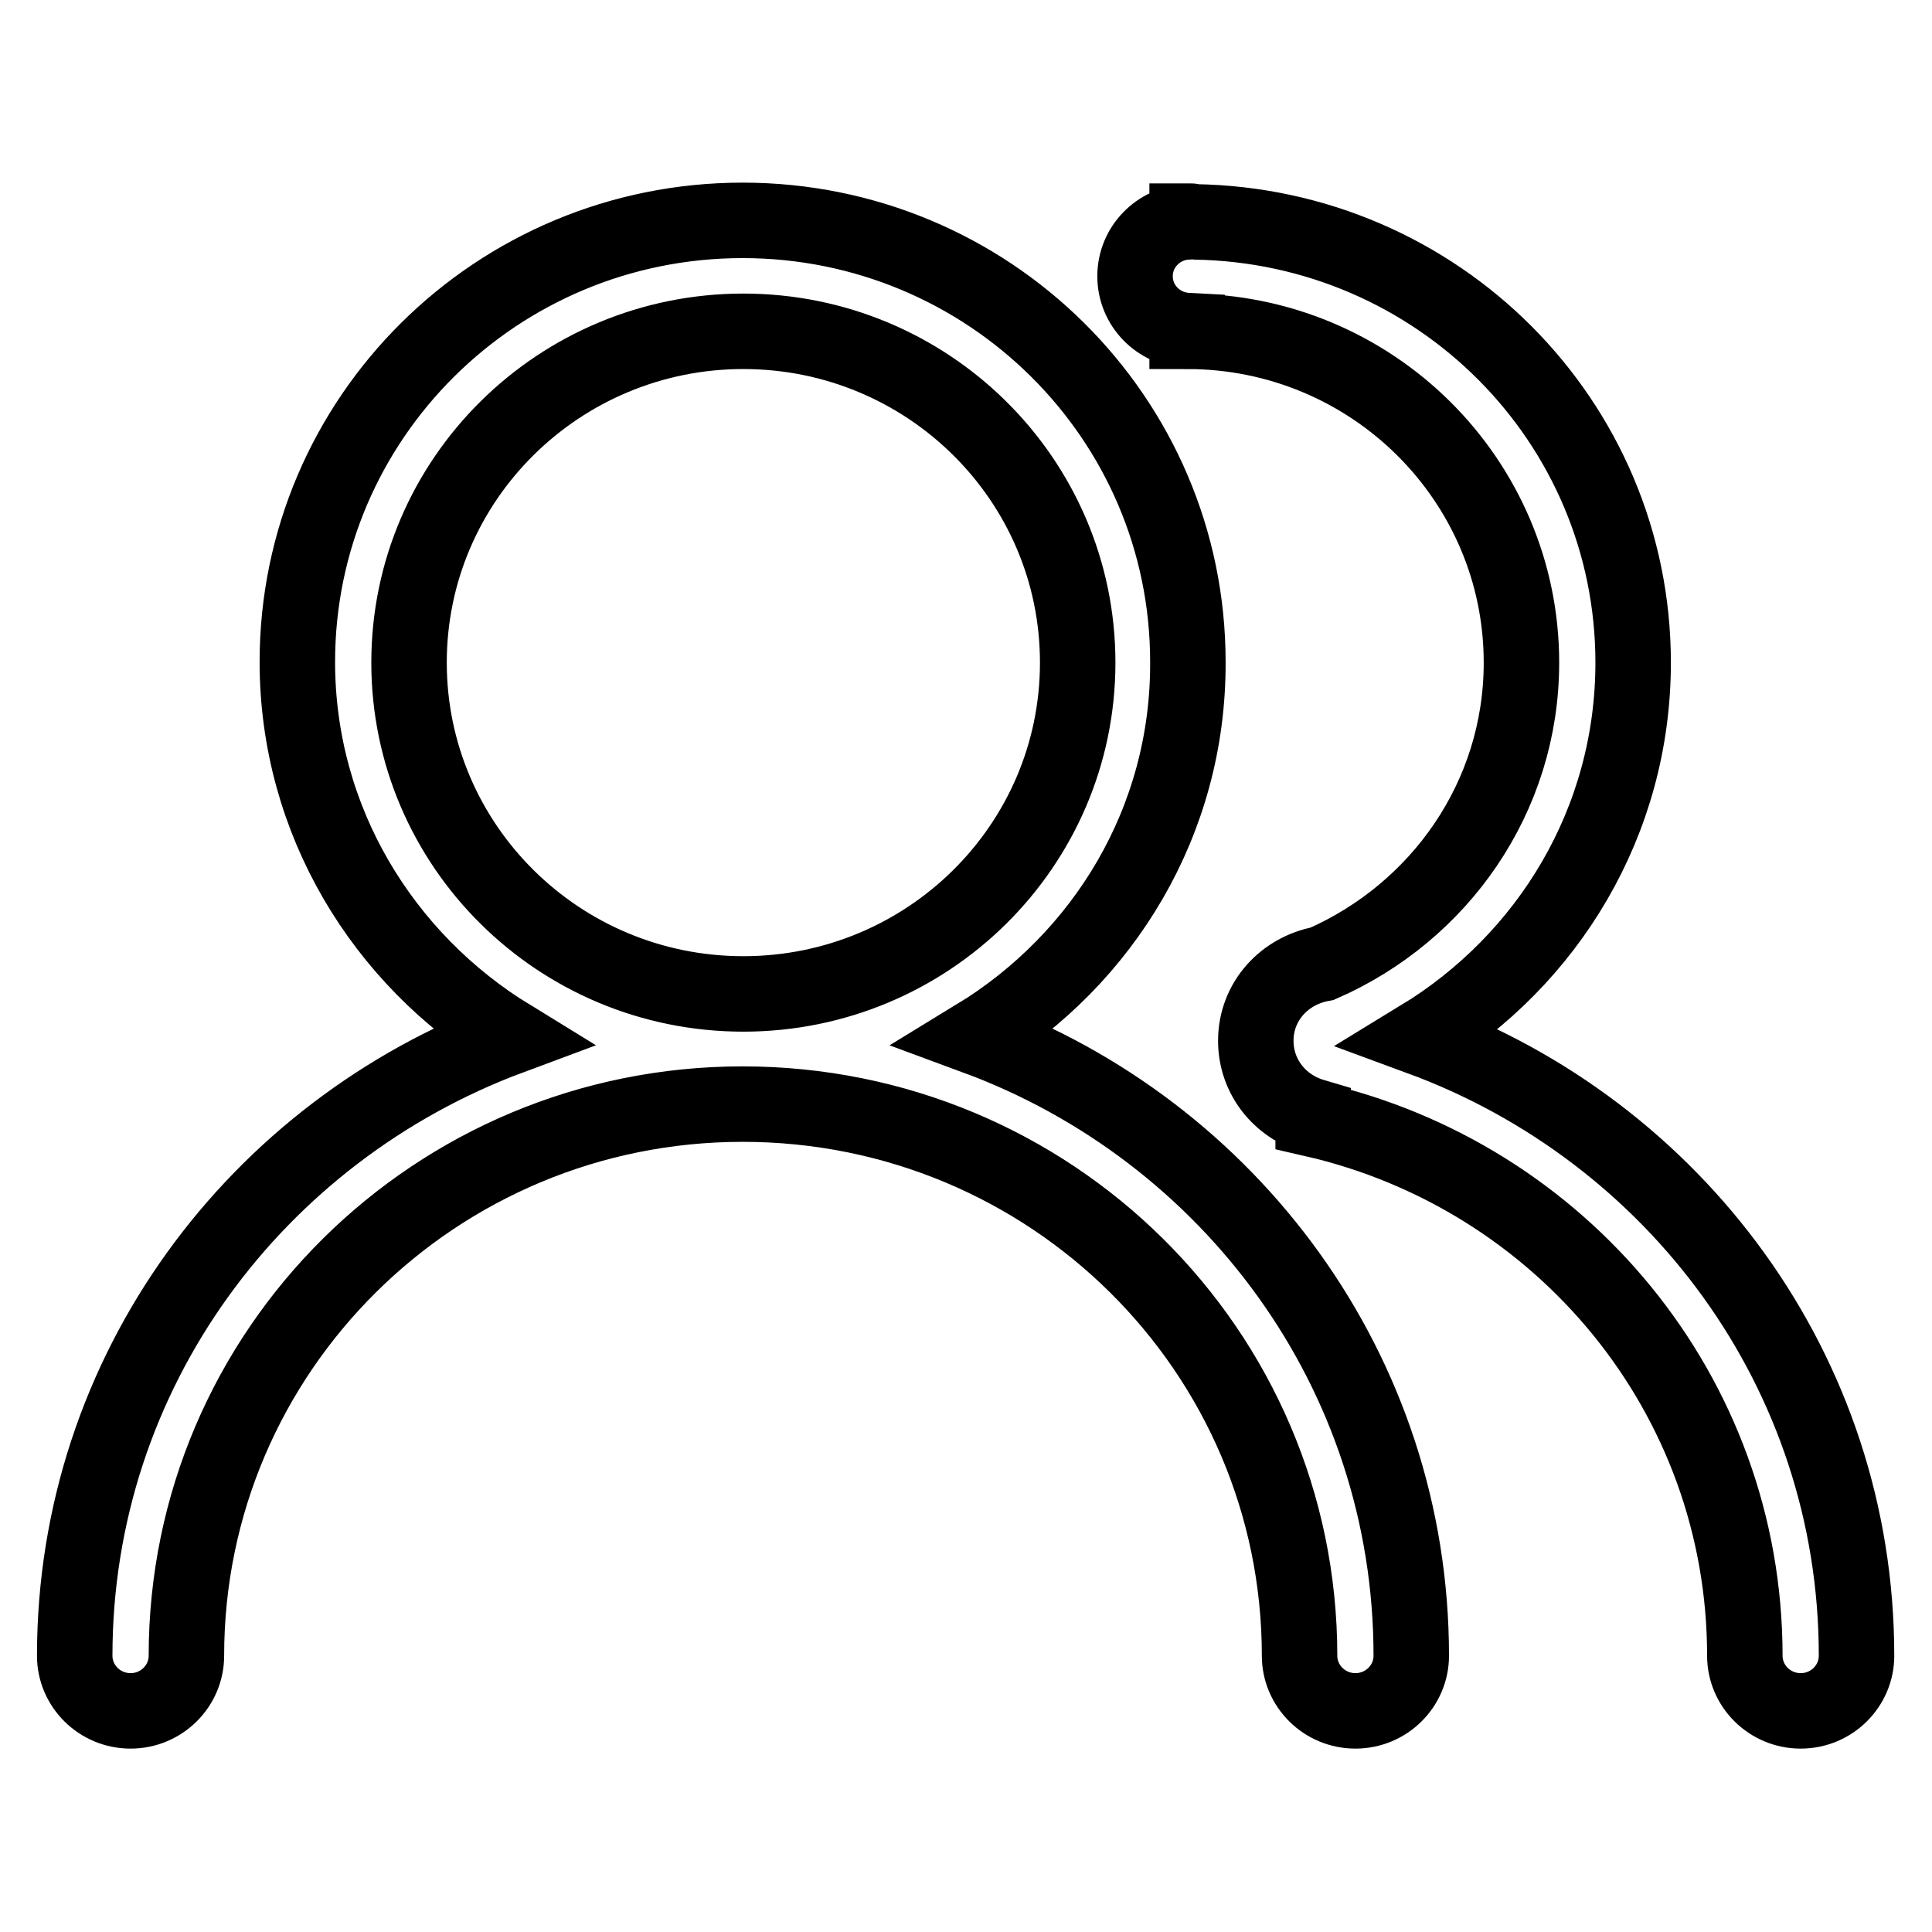 <?xml version="1.0" encoding="utf-8"?>
<!-- Svg Vector Icons : http://www.onlinewebfonts.com/icon -->
<!DOCTYPE svg PUBLIC "-//W3C//DTD SVG 1.1//EN" "http://www.w3.org/Graphics/SVG/1.1/DTD/svg11.dtd">
<svg version="1.1" xmlns="http://www.w3.org/2000/svg" xmlns:xlink="http://www.w3.org/1999/xlink" x="0px" y="0px" viewBox="0 0 256 256" enable-background="new 0 0 256 256" xml:space="preserve">
<g> <path stroke-width="10" fill-opacity="0" stroke="#000000"  d="M98.5,43.9c-24.4,0-44.3,19.6-44.3,43.9c0,24.2,19.8,43.9,44.3,43.9c24.4,0,44.3-19.6,44.3-43.9 C142.8,63.5,122.9,43.9,98.5,43.9L98.5,43.9z M129.3,137.4c33.6,12.4,57.7,44.3,57.7,82c0,4-3.3,7.3-7.4,7.3s-7.4-3.3-7.4-7.3 c0-40.4-33-73.1-73.8-73.1c-40.7,0-73.7,32.7-73.7,73.1c0,4-3.3,7.3-7.4,7.3c-4.1,0-7.4-3.3-7.4-7.3c0-37.7,24.1-69.5,57.7-82 c-16.8-10.3-28.2-28.6-28.2-49.7c0-32.3,26.4-58.5,59-58.5c32.6,0,59,26.2,59,58.5C157.5,108.8,146.2,127.1,129.3,137.4 L129.3,137.4z M246,219.4c0,4-3.3,7.3-7.4,7.3s-7.4-3.3-7.4-7.3c0-34.7-24.4-63.6-57.2-71.1v-0.4c-4.4-1.3-7.6-5.2-7.6-10 c0-5.2,3.8-9.3,8.8-10.2c15.5-6.8,26.4-22,26.4-39.9c0-24.2-19.8-43.9-44.3-43.9v-0.1c-3.8-0.2-6.9-3.3-6.9-7.2 c0-3.9,3.1-7,6.9-7.2v-0.1c0.1,0,0.2,0,0.3,0c0.1,0,0.1,0,0.2,0c0.2,0,0.3,0.1,0.5,0.1c32.2,0.5,58.1,26.4,58.1,58.4 c0,21.1-11.3,39.4-28.2,49.7C221.9,149.9,246,181.7,246,219.4L246,219.4z"/></g>
</svg>
